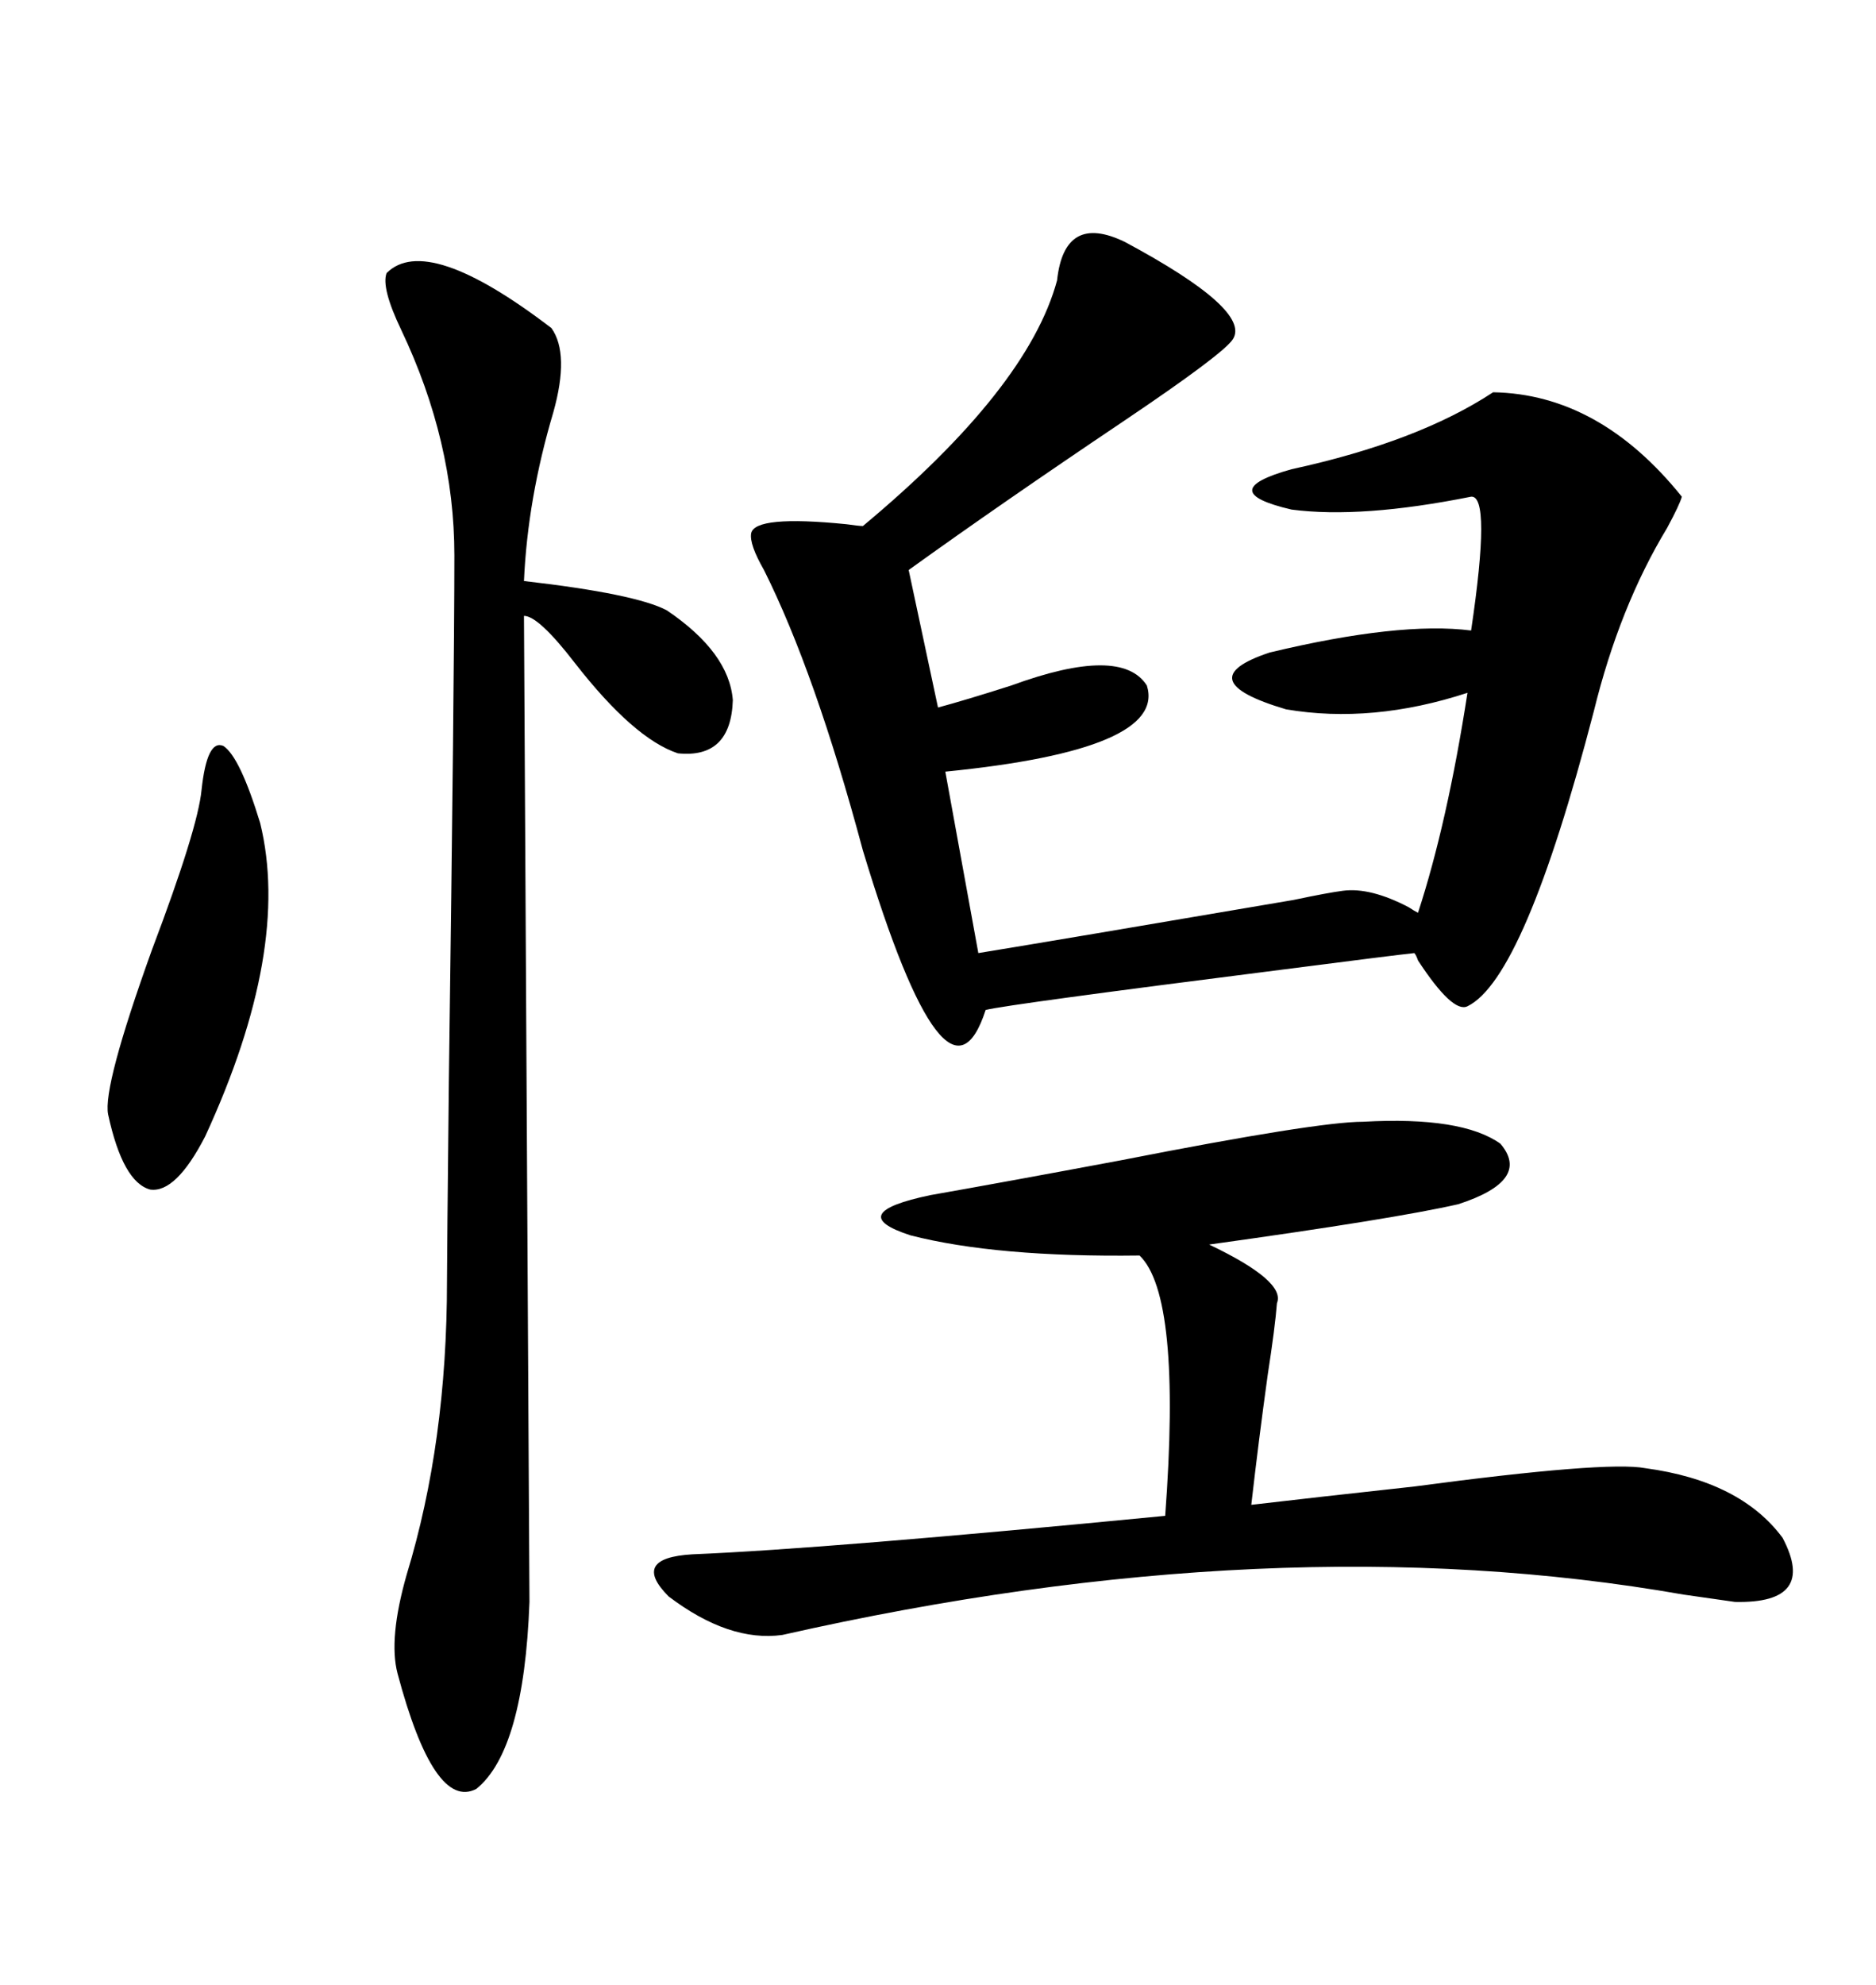 <svg xmlns="http://www.w3.org/2000/svg" xmlns:xlink="http://www.w3.org/1999/xlink" width="300" height="317.285"><path d="M179.88 38.67L179.88 38.67Q200.10 49.51 197.17 54.20L197.17 54.20Q195.70 56.54 179.59 67.38L179.59 67.38Q159.96 80.57 145.31 91.11L145.31 91.11L150 113.09Q154.39 111.91 161.72 109.57L161.72 109.57Q179.30 103.13 183.40 109.57L183.40 109.57Q186.62 119.82 151.17 123.34L151.17 123.34L156.45 152.34Q169.04 150.29 206.84 143.85L206.84 143.85Q212.40 142.68 214.75 142.38L214.75 142.38Q219.14 141.80 225.29 145.02L225.29 145.02Q226.17 145.61 226.76 145.90L226.76 145.90Q231.45 131.54 234.67 110.74L234.67 110.74Q219.43 115.72 205.66 113.38L205.66 113.38Q189.84 108.69 203.03 104.30L203.03 104.30Q223.83 99.32 235.25 100.78L235.25 100.78Q238.48 79.10 235.25 79.39L235.25 79.39Q217.68 82.91 206.54 81.45L206.54 81.45Q193.95 78.52 206.54 75L206.54 75Q226.76 70.61 238.77 62.70L238.77 62.70Q255.76 62.99 268.95 79.39L268.95 79.39Q268.65 80.57 266.60 84.38L266.60 84.38Q258.98 96.97 254.88 113.67L254.88 113.67Q243.75 156.45 234.67 160.84L234.67 160.84Q232.32 162.01 226.76 153.52L226.76 153.52Q226.46 152.64 226.17 152.34L226.17 152.34Q223.24 152.64 205.08 154.98L205.08 154.98Q161.13 160.55 157.62 161.43L157.62 161.43Q151.46 180.47 137.99 135.94L137.99 135.94Q130.37 107.52 122.17 91.11L122.17 91.11Q119.82 87.01 120.12 85.25L120.12 85.25Q120.70 82.32 135.35 83.79L135.35 83.79Q137.40 84.08 137.99 84.08L137.99 84.08Q164.36 62.11 169.04 44.82L169.04 44.82Q170.21 33.98 179.88 38.67ZM217.97 179.30L217.97 179.30Q233.79 178.42 239.94 182.81L239.94 182.81Q244.92 188.67 233.20 192.48L233.20 192.48Q222.95 194.82 193.36 198.93L193.36 198.93Q205.66 204.79 204.20 208.30L204.20 208.30Q203.91 212.11 202.73 219.73L202.73 219.73Q201.27 230.27 200.10 240.53L200.10 240.53Q210.06 239.36 226.17 237.60L226.17 237.60Q256.93 233.50 263.09 234.67L263.09 234.67Q278.32 236.72 285.06 245.80L285.06 245.80Q290.63 256.35 277.44 256.05L277.44 256.05Q275.39 255.76 269.24 254.88L269.24 254.88Q204.20 243.46 125.10 261.33L125.10 261.33Q116.60 262.50 106.93 255.18L106.93 255.18Q100.78 249.02 110.74 248.44L110.74 248.44Q132.13 247.56 186.33 242.29L186.33 242.29Q188.96 207.13 182.23 200.68L182.23 200.68Q159.38 200.98 145.61 197.46L145.61 197.46Q134.77 193.95 148.83 191.02L148.83 191.02Q160.55 188.96 179.30 185.45L179.30 185.45Q210.64 179.30 217.97 179.30ZM61.82 43.65L61.82 43.65Q68.26 37.21 88.18 52.44L88.18 52.44Q91.11 56.54 88.48 65.92L88.48 65.92Q84.38 79.69 83.79 92.87L83.79 92.87Q101.66 94.92 106.64 97.56L106.64 97.56Q116.60 104.30 117.19 111.91L117.19 111.91Q116.89 121.29 108.40 120.41L108.40 120.41Q101.37 118.07 91.99 106.05L91.99 106.05Q86.13 98.44 83.79 98.44L83.79 98.44L84.67 256.05Q83.79 279.79 76.17 285.94L76.17 285.94Q69.43 289.45 63.57 267.48L63.57 267.48Q62.11 261.91 65.04 251.66L65.04 251.66Q71.48 230.57 71.48 204.79L71.48 204.79Q71.48 201.27 71.78 172.85L71.78 172.85Q72.66 107.81 72.66 88.77L72.66 88.77Q72.66 70.61 64.16 52.73L64.16 52.73Q60.94 46.00 61.82 43.65ZM32.23 126.27L32.23 126.27Q33.11 118.07 35.74 119.24L35.74 119.24Q38.38 121.00 41.60 131.54L41.60 131.54Q46.58 151.76 32.81 181.64L32.81 181.64Q28.13 190.72 24.02 190.14L24.02 190.14Q19.63 188.96 17.29 178.13L17.29 178.13Q16.41 173.73 24.32 151.76L24.32 151.76Q31.64 132.42 32.23 126.27Z"/></svg>